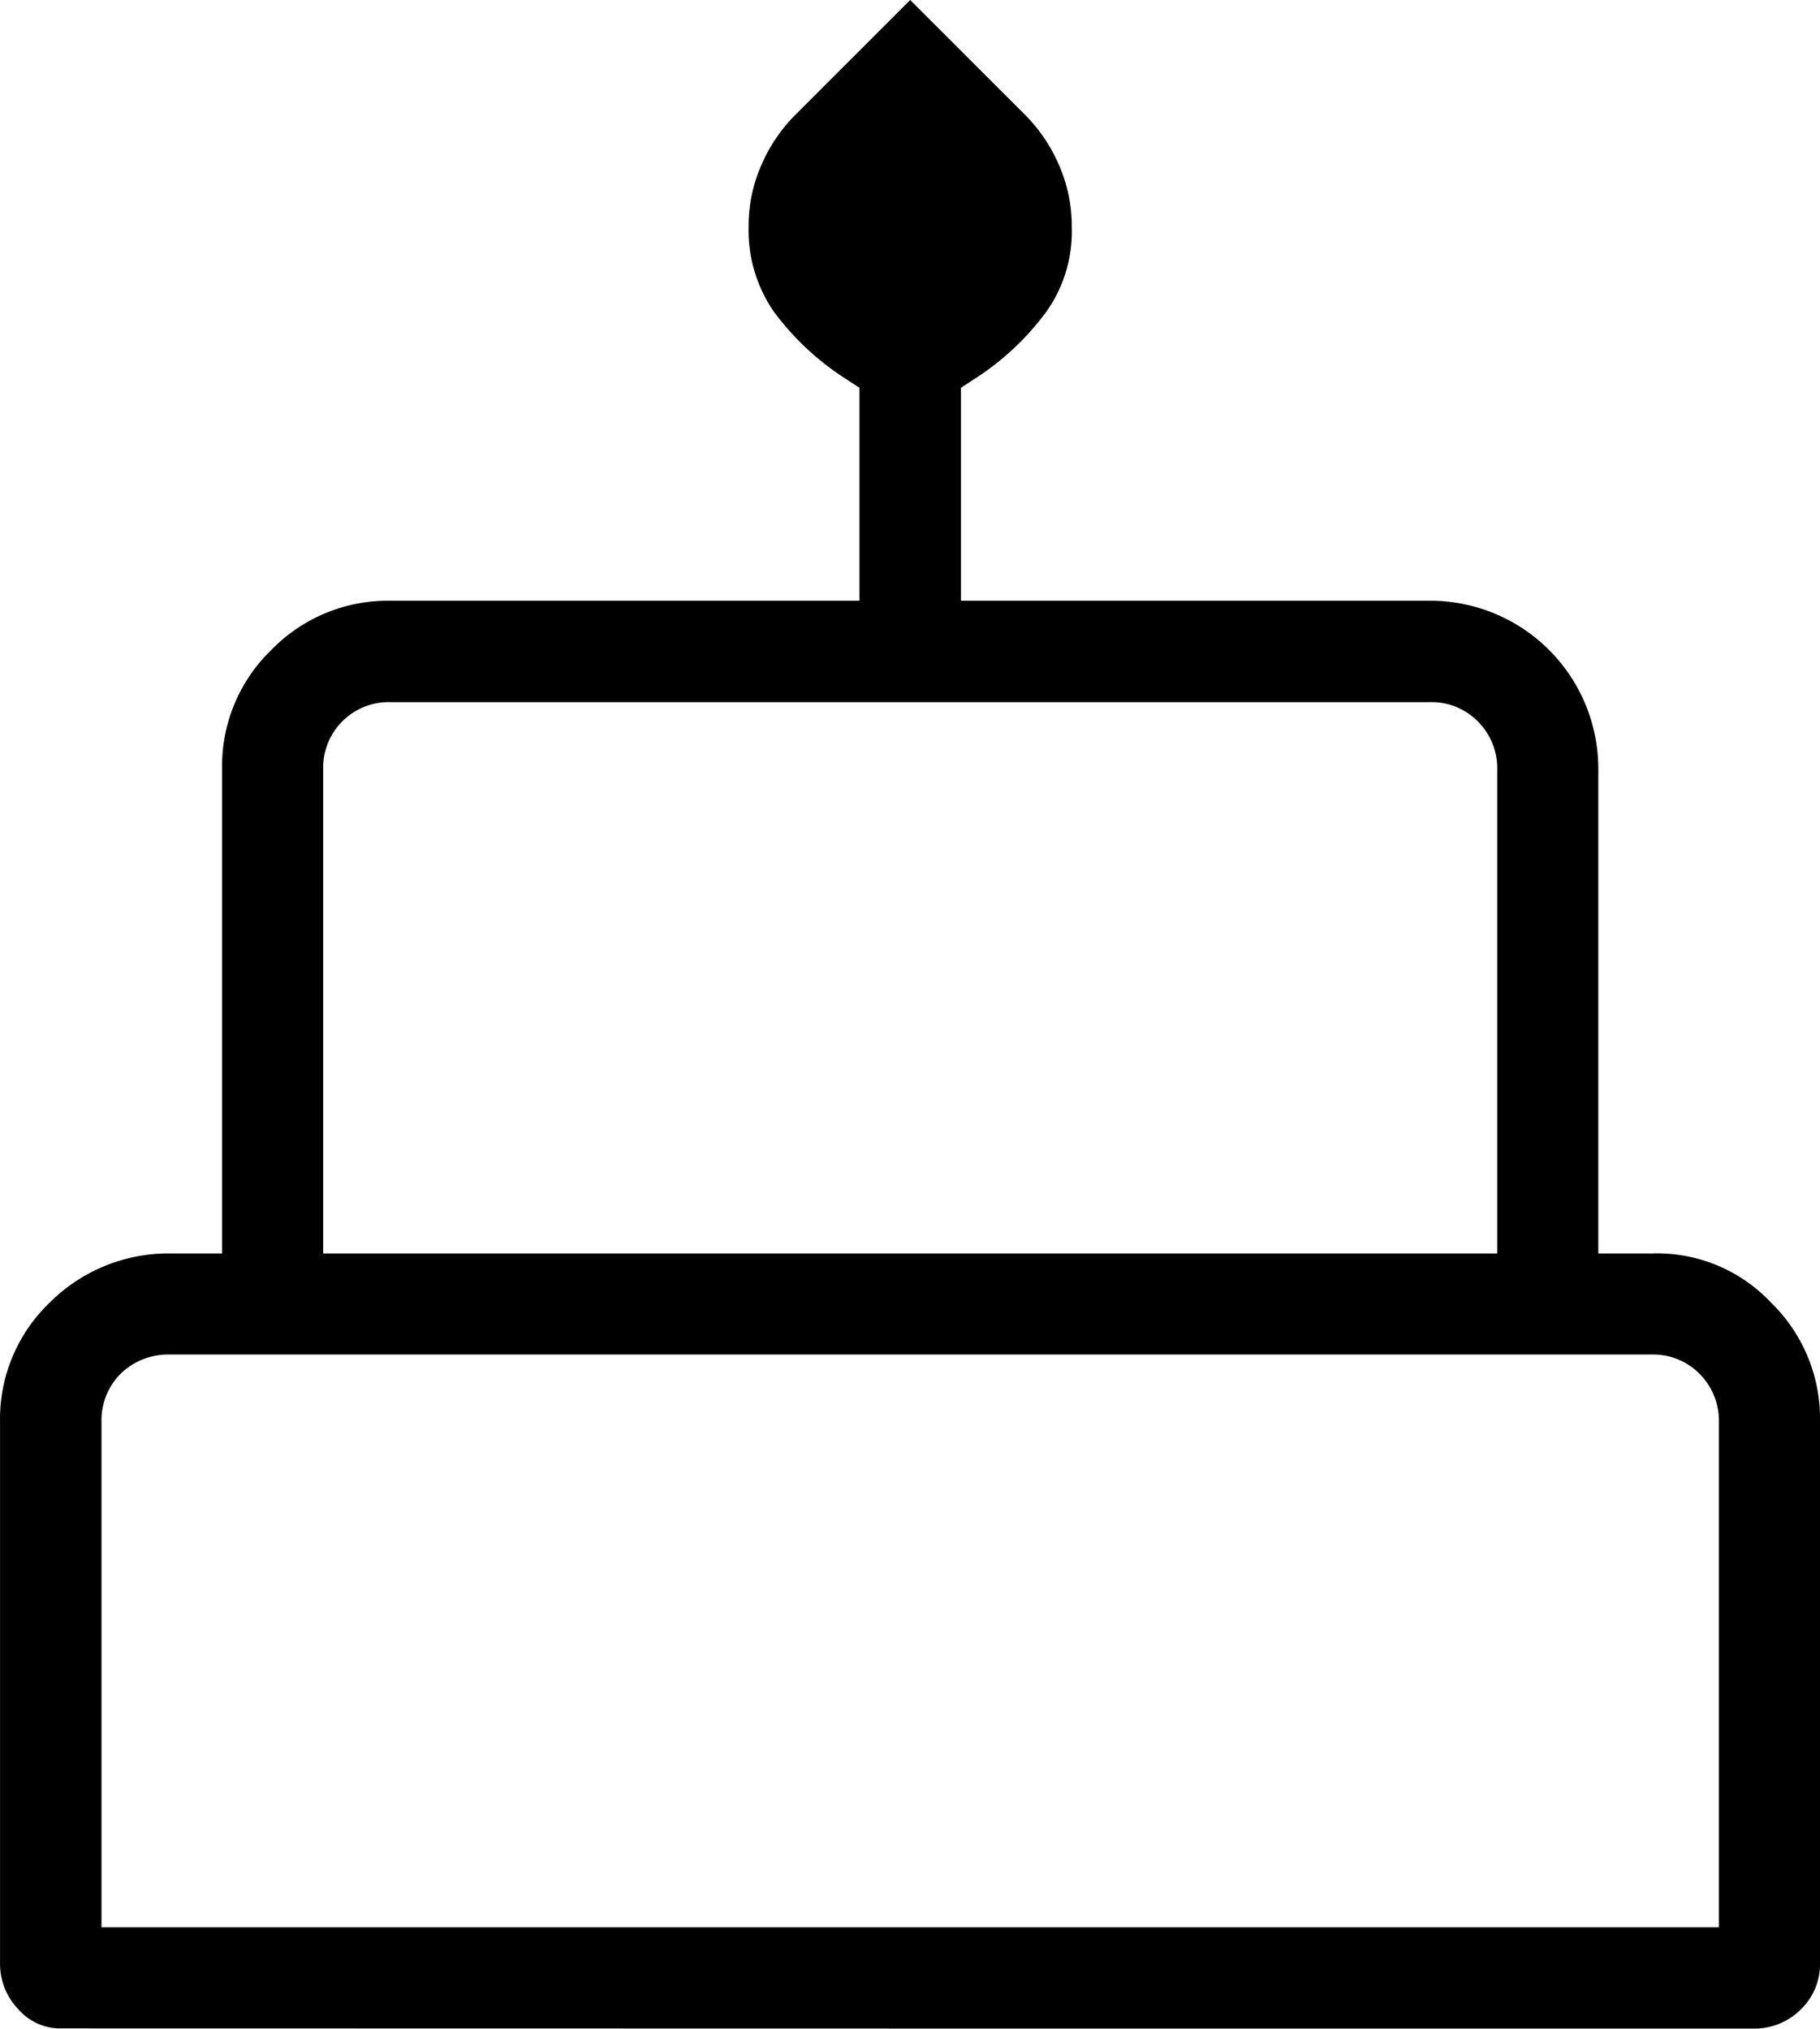<?xml version="1.0" encoding="UTF-8"?> <svg xmlns="http://www.w3.org/2000/svg" width="55.991" height="62.41" viewBox="0 0 55.991 62.41"><path id="Birthday_Bashes_Icon" data-name="Birthday Bashes Icon" d="M54.49,40.08a4.806,4.806,0,0,0-3.65-1.52H49.17V23.65a5.173,5.173,0,0,0-5.149-5.17H29.561V11.93l.46-.3A8.277,8.277,0,0,0,32.21,9.56a4.255,4.255,0,0,0,.761-2.57A4.646,4.646,0,0,0,32.6,5.13a4.957,4.957,0,0,0-1.109-1.64L28,0l-3.48,3.48A4.98,4.98,0,0,0,23.4,5.13a4.605,4.605,0,0,0-.37,1.83,4.406,4.406,0,0,0,.77,2.62,8.353,8.353,0,0,0,2.18,2.05l.46.3v6.55H11.991a5,5,0,0,0-3.64,1.51,4.962,4.962,0,0,0-1.52,3.65V38.56H5.171a5.16,5.16,0,0,0-3.64,1.51A4.951,4.951,0,0,0,0,43.71V60.39a2.023,2.023,0,0,0,.57,1.43,1.718,1.718,0,0,0,1.361.58h.02l33.128.006,18.891,0a2.009,2.009,0,0,0,1.42-.58,1.925,1.925,0,0,0,.6-1.42V43.72a4.967,4.967,0,0,0-1.5-3.64M9.941,23.65a2.017,2.017,0,0,1,2.08-2.05H44a1.992,1.992,0,0,1,1.46.59,2.033,2.033,0,0,1,.6,1.49V38.56H9.941Zm42.94,35.64H3.121V43.73a2.026,2.026,0,0,1,.59-1.47,2.091,2.091,0,0,1,1.49-.59H50.82a2,2,0,0,1,1.471.6,2.056,2.056,0,0,1,.59,1.49Z" transform="translate(0.001)"></path></svg> 